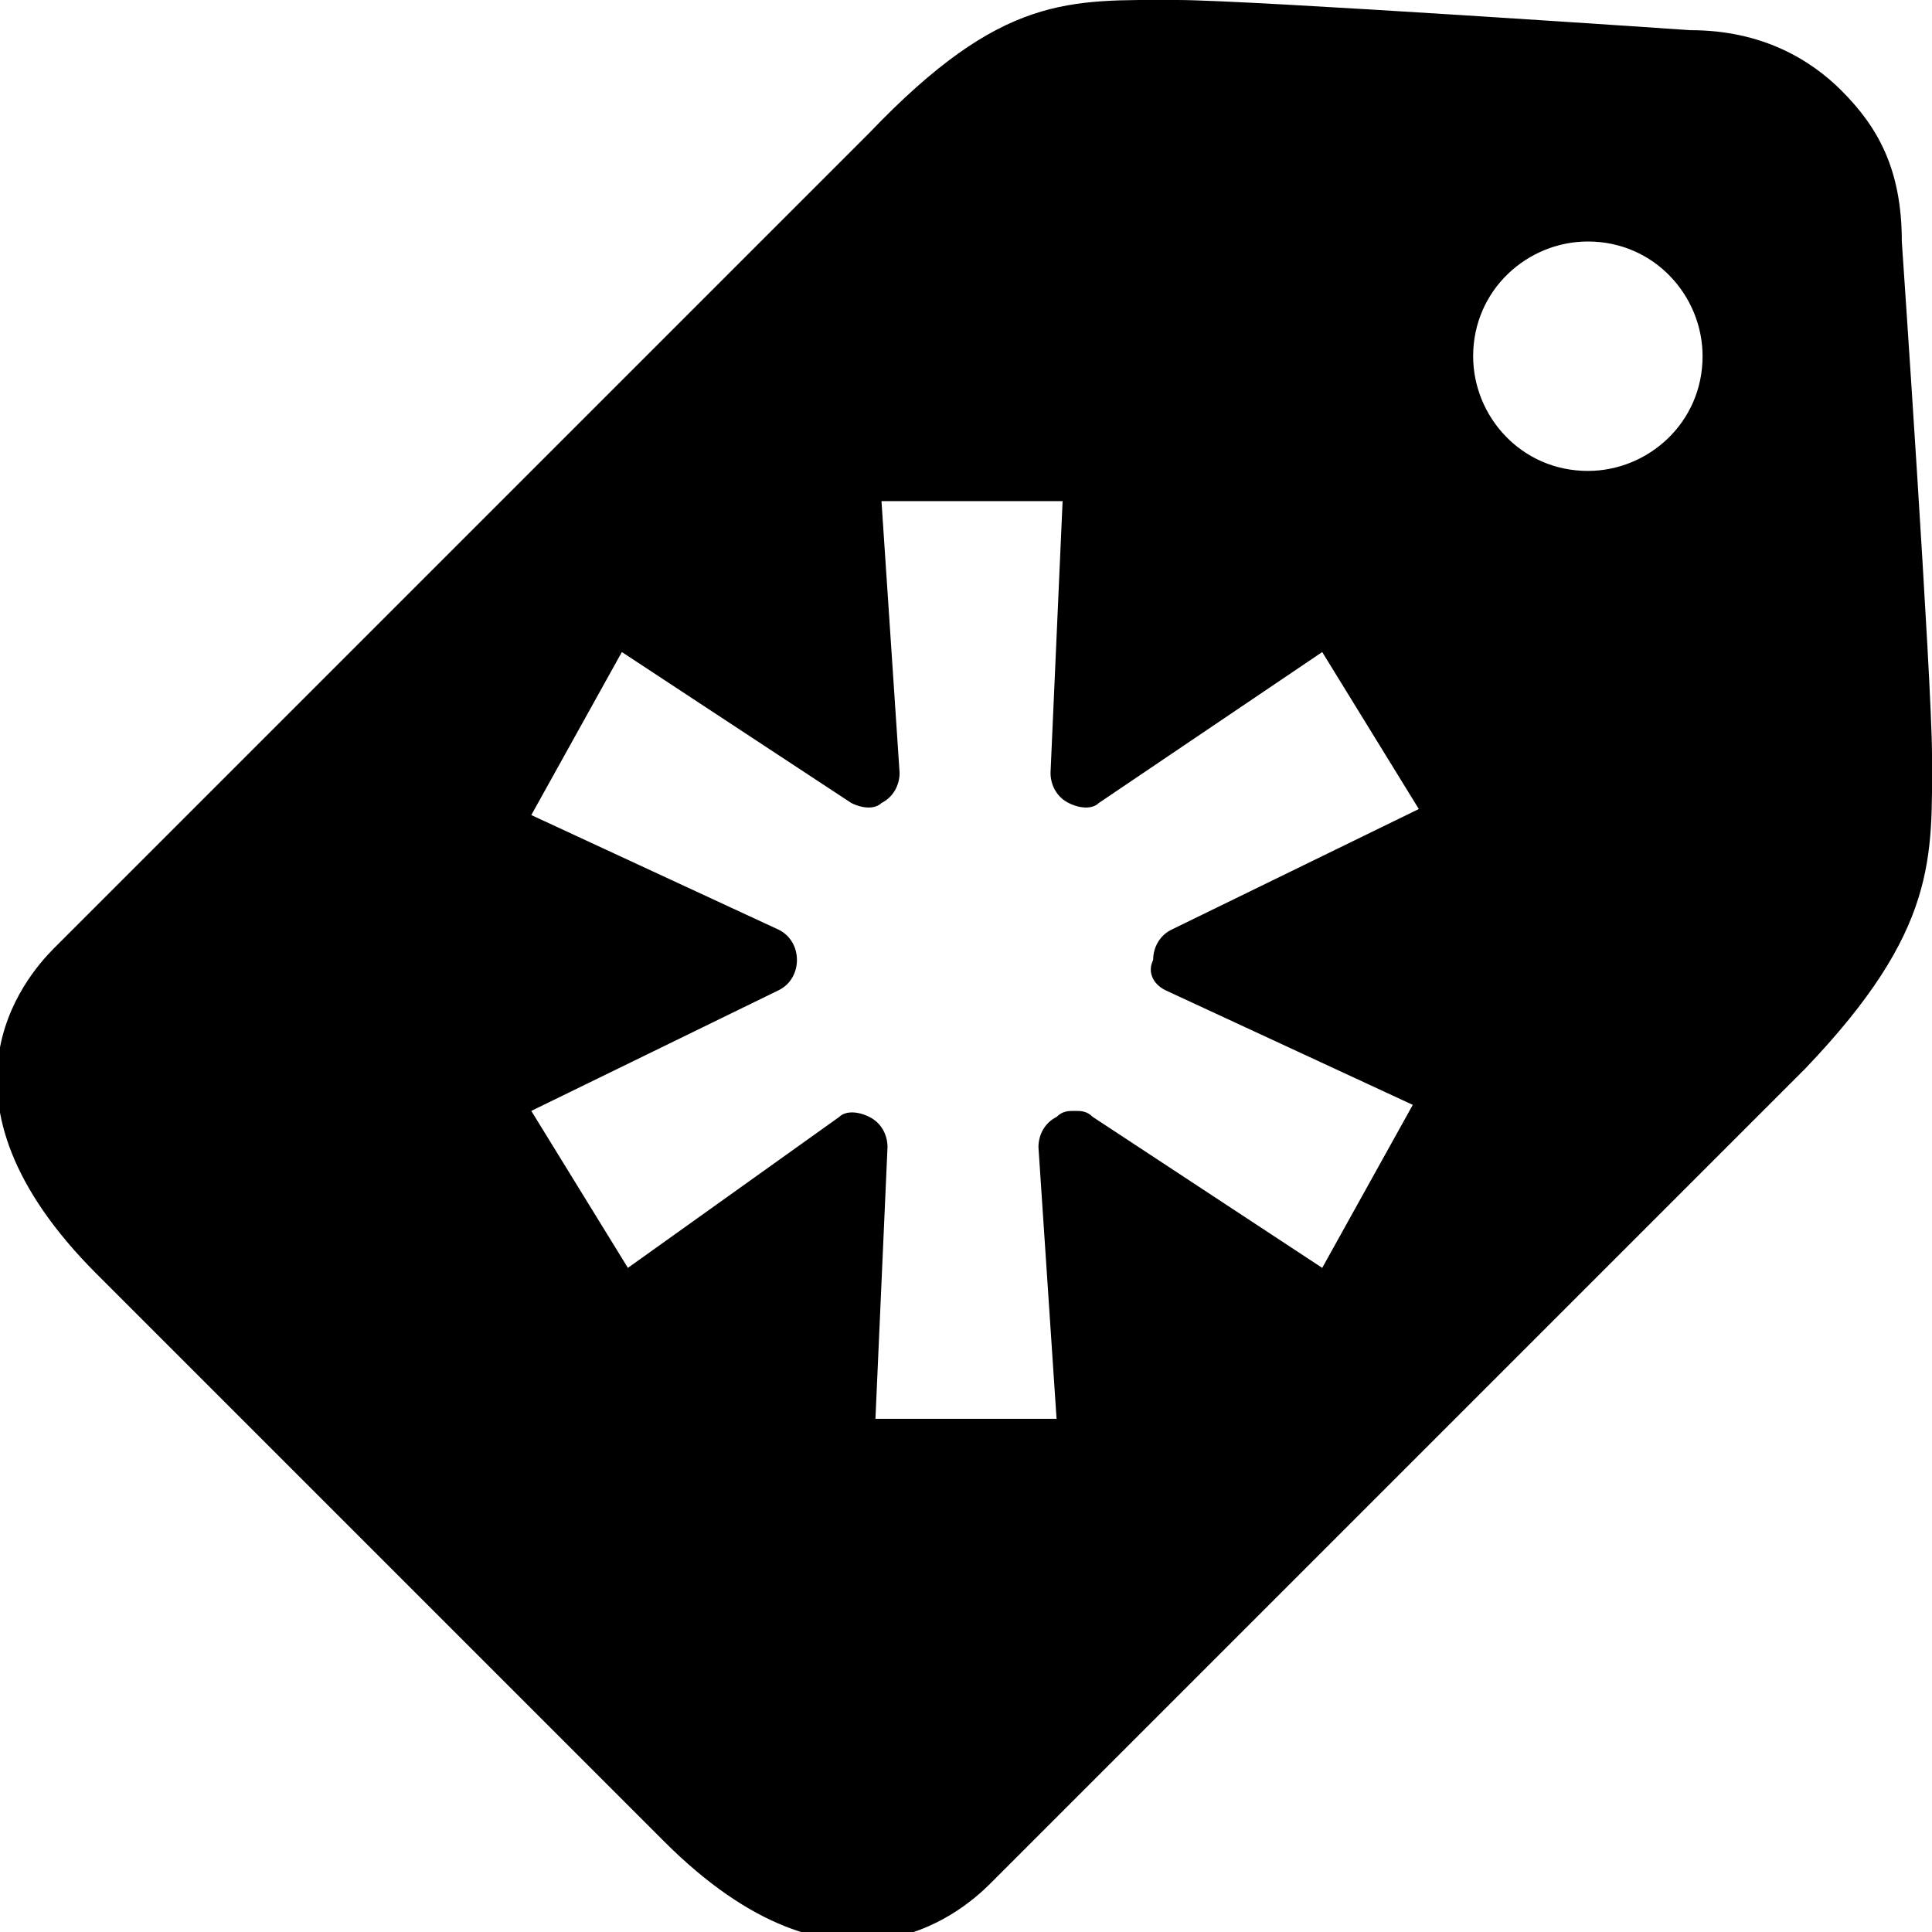 <svg xmlns="http://www.w3.org/2000/svg" width="32" height="32" viewBox="0 0 32 32"><path d="M32 12.5c0-1.2-.5-8.5-.5-8.5 0-1.2-.4-1.9-1-2.5-.5-.5-1.3-1-2.5-1 0 0-7.3-.5-8.5-.5-1.8 0-2.9-.1-5.1 2.2L.9 15.7c-.5.5-2.2 2.5.7 5.4l9.4 9.4c2.9 2.9 4.9 1.2 5.4.7l13.5-13.5c2.2-2.3 2.1-3.5 2.1-5.2zm-12.7 3.9l4.1 1.9-1.5 2.7-3.8-2.5c-.1-.1-.2-.1-.3-.1-.1 0-.2 0-.3.1-.2.1-.3.3-.3.5l.3 4.5h-3l.2-4.5c0-.2-.1-.4-.3-.5-.2-.1-.4-.1-.5 0L10.4 21l-1.6-2.6 4.1-2c.2-.1.3-.3.3-.5s-.1-.4-.3-.5l-4.1-1.9 1.5-2.7 3.8 2.5c.2.1.4.1.5 0 .2-.1.3-.3.3-.5l-.3-4.5h3l-.2 4.5c0 .2.1.4.3.5.2.1.4.1.5 0l3.7-2.5 1.6 2.6-4.1 2c-.2.1-.3.3-.3.5-.1.2 0 .4.2.5zm7-8.6c-1.1 0-1.9-.9-1.9-1.9 0-1.1.9-1.9 1.9-1.9 1.1 0 1.9.9 1.9 1.9 0 1.1-.9 1.9-1.9 1.9z"/></svg>